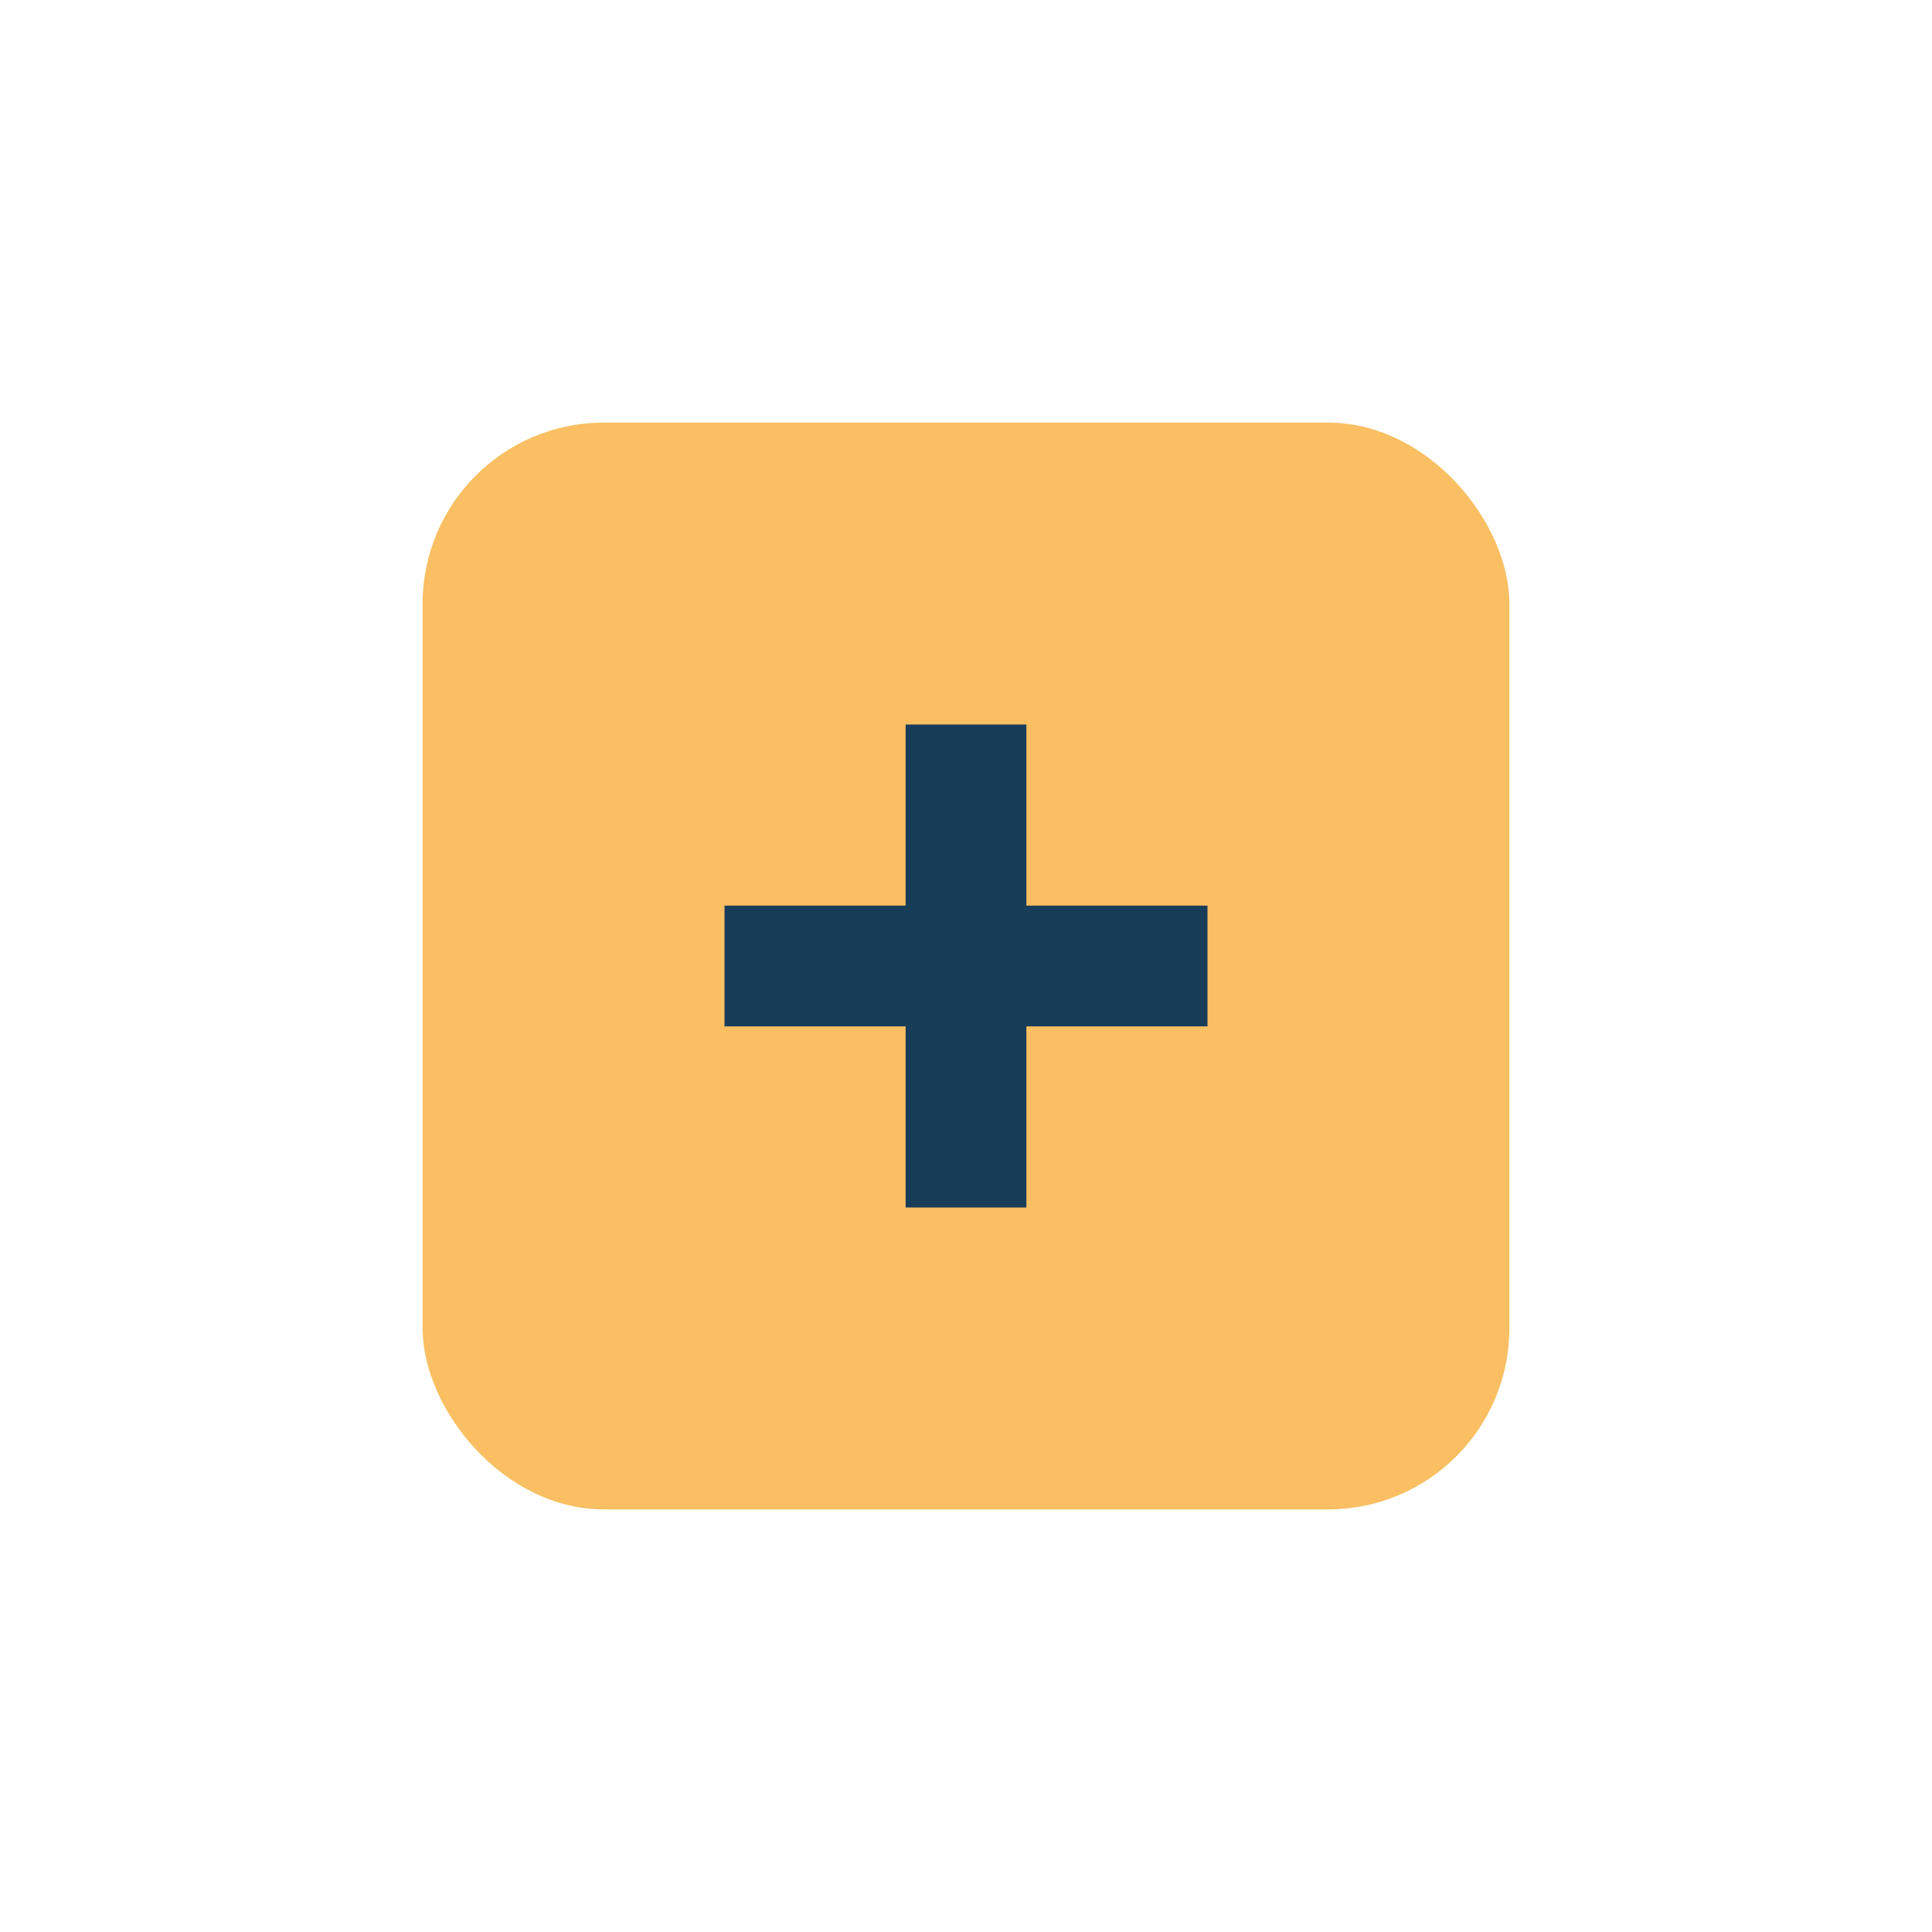 <?xml version="1.0" encoding="UTF-8"?>
<svg xmlns="http://www.w3.org/2000/svg" width="32" height="32" viewBox="0 0 32 32"><rect x="7" y="7" width="18" height="18" rx="3" fill="#F9BF62"/><path d="M16 12v8M12 16h8" stroke="#183D59" stroke-width="2"/></svg>